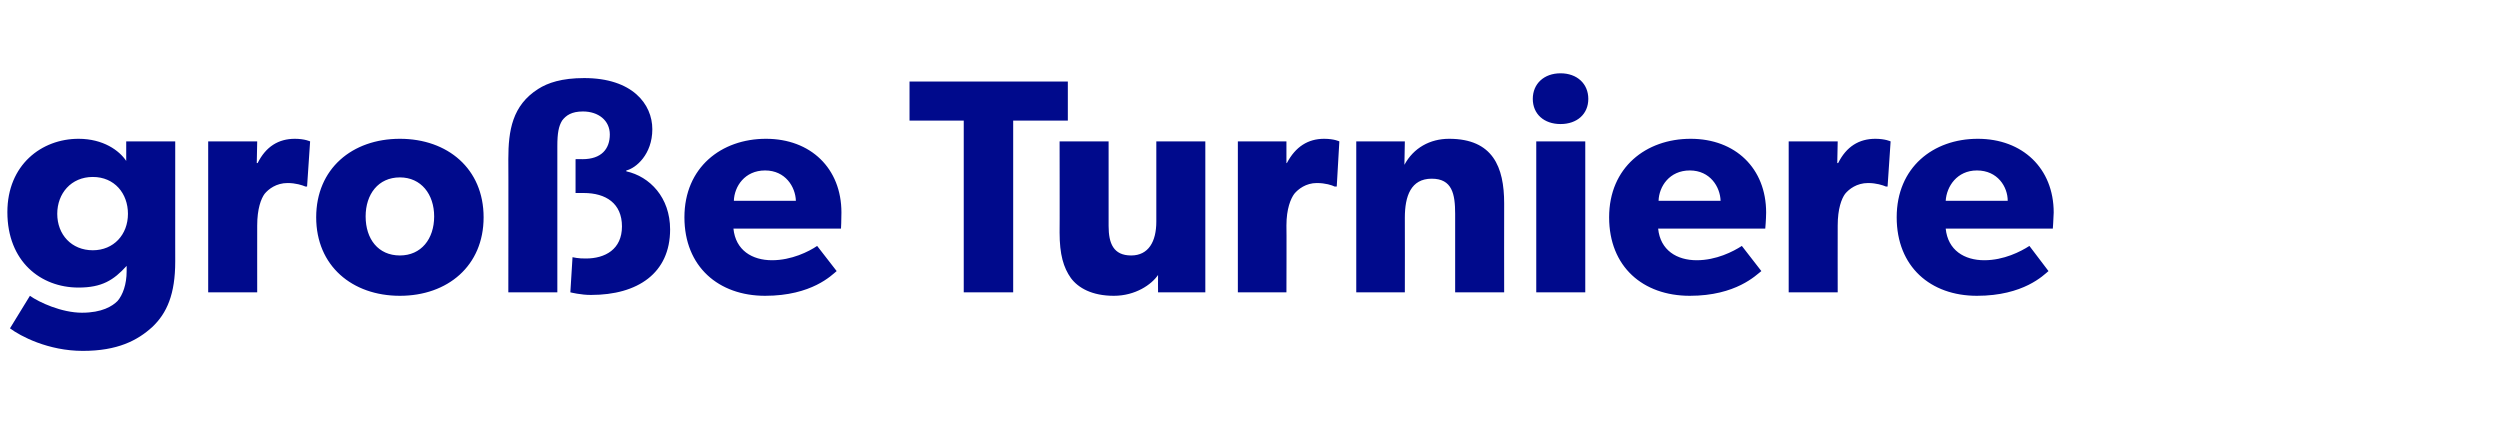 <?xml version="1.0" standalone="no"?><!DOCTYPE svg PUBLIC "-//W3C//DTD SVG 1.1//EN" "http://www.w3.org/Graphics/SVG/1.1/DTD/svg11.dtd"><svg xmlns="http://www.w3.org/2000/svg" version="1.1" width="576.4px" height="97.1px" viewBox="0 -11 576.4 97.1" style="top:-11px">  <desc>gro e Turniere</desc>  <defs/>  <g id="Polygon57942">    <path d="M 35.1 64.4 C 31.7 67.5 27.1 69.9 19.1 69.9 C 11.1 69.9 4.7 66.5 2.3 64.7 C 2.3 64.7 6.9 57.2 6.9 57.2 C 9 58.7 14.2 61.1 18.9 61.1 C 23.5 61.1 25.9 59.6 27.1 58.4 C 28.3 57 29.2 54.6 29.2 51.5 C 29.2 51.5 29.2 50.3 29.2 50.3 C 26.2 53.6 23.5 55.3 18.1 55.3 C 9.4 55.3 1.7 49.3 1.7 37.9 C 1.7 27 9.6 21 18.1 21 C 23.8 21 27.5 23.7 29.1 26.1 C 29.12 26.08 29.1 23.8 29.1 23.8 L 29.1 21.6 L 40.4 21.6 C 40.4 21.6 40.39 49.35 40.4 49.3 C 40.4 56.8 38.5 61.2 35.1 64.4 Z M 29.5 38.3 C 29.5 33.6 26.4 29.8 21.4 29.8 C 16.4 29.8 13.2 33.6 13.2 38.3 C 13.2 43.1 16.5 46.7 21.4 46.7 C 26.2 46.7 29.5 43.1 29.5 38.3 Z M 59.3 21.6 L 59.2 26.6 C 59.2 26.6 59.36 26.58 59.4 26.6 C 61.3 22.8 64.2 21 68 21 C 70.28 21.01 71.5 21.6 71.5 21.6 L 70.8 32 C 70.8 32 70.36 32 70.4 32 C 69.7 31.7 68.2 31.2 66.3 31.2 C 63.7 31.2 61.9 32.6 61 33.7 C 60.2 34.8 59.3 37.1 59.3 41 C 59.29 40.96 59.3 56.4 59.3 56.4 L 48 56.4 L 48 21.6 L 59.3 21.6 Z M 92.2 21 C 103.2 21 111.5 27.9 111.5 39.1 C 111.5 50.3 103.2 57.2 92.2 57.2 C 81.2 57.2 72.9 50.3 72.9 39.1 C 72.9 27.9 81.2 21 92.2 21 Z M 100.1 38.9 C 100.1 33.8 97.1 29.9 92.2 29.9 C 87.2 29.9 84.3 33.8 84.3 38.9 C 84.3 44.1 87.2 47.9 92.2 47.9 C 97.1 47.9 100.1 44.1 100.1 38.9 Z M 124.1 9.5 C 126.3 8.1 129.5 7 134.7 7 C 145.8 7 150.4 13 150.4 18.8 C 150.4 24.6 146.6 27.8 144.4 28.3 C 144.4 28.3 144.4 28.5 144.4 28.5 C 149.8 29.7 154.5 34.5 154.5 41.9 C 154.5 52 147 57 136.3 57 C 134.01 57.03 131.5 56.4 131.5 56.4 L 132 48.3 C 132 48.3 133.38 48.64 135.1 48.6 C 139.5 48.6 143.4 46.5 143.4 41.2 C 143.4 35.9 139.7 33.5 134.6 33.5 C 134.65 33.49 132.7 33.5 132.7 33.5 L 132.7 25.7 C 132.7 25.7 134.3 25.66 134.3 25.7 C 138.7 25.7 140.6 23.3 140.6 20 C 140.6 16.8 138 14.7 134.4 14.7 C 131.8 14.7 130.5 15.6 129.6 16.8 C 128.8 18.1 128.5 19.7 128.5 22.7 C 128.52 22.7 128.5 56.4 128.5 56.4 L 117.2 56.4 C 117.2 56.4 117.24 25.66 117.2 25.7 C 117.2 19.1 118.1 13.3 124.1 9.5 Z M 176.4 57.2 C 165.7 57.2 157.8 50.5 157.8 39.1 C 157.8 27.6 166.3 21 176.6 21 C 186.9 21 194 27.8 194 38 C 194.01 39.69 193.9 41.7 193.9 41.7 C 193.9 41.7 169.12 41.73 169.1 41.7 C 169.6 46.7 173.4 49 178 49 C 182.5 49 186.5 47 188.4 45.7 C 188.4 45.7 192.9 51.5 192.9 51.5 C 191.8 52.4 187.2 57.2 176.4 57.2 Z M 176.4 28.3 C 171.7 28.3 169.3 32 169.2 35.3 C 169.2 35.3 183.5 35.3 183.5 35.3 C 183.4 32.1 181.1 28.3 176.4 28.3 Z M 209.7 16.8 L 209.7 7.8 L 246.2 7.8 L 246.2 16.8 L 233.6 16.8 L 233.6 56.4 L 222.2 56.4 L 222.2 16.8 L 209.7 16.8 Z M 256.8 57.2 C 251.8 57.2 248.6 55.4 246.9 53.1 C 245.2 50.7 244.3 47.7 244.3 42.6 C 244.34 42.65 244.3 21.6 244.3 21.6 L 255.6 21.6 C 255.6 21.6 255.62 41.1 255.6 41.1 C 255.6 45.1 256.7 47.9 260.8 47.9 C 264.8 47.9 266.6 44.7 266.6 40.1 C 266.62 40.11 266.6 21.6 266.6 21.6 L 277.9 21.6 L 277.9 56.4 L 267 56.4 C 267 56.4 266.97 52.45 267 52.4 C 265.5 54.6 261.8 57.2 256.8 57.2 Z M 296.6 21.6 L 296.6 26.6 C 296.6 26.6 296.72 26.58 296.7 26.6 C 298.7 22.8 301.6 21 305.3 21 C 307.65 21.01 308.8 21.6 308.8 21.6 L 308.2 32 C 308.2 32 307.72 32 307.7 32 C 307.1 31.7 305.6 31.2 303.6 31.2 C 301.1 31.2 299.3 32.6 298.4 33.7 C 297.6 34.8 296.6 37.1 296.6 41 C 296.65 40.96 296.6 56.4 296.6 56.4 L 285.4 56.4 L 285.4 21.6 L 296.6 21.6 Z M 323.9 21.6 C 323.9 21.6 323.82 27 323.8 27 C 325.9 23.1 329.7 21 334.1 21 C 344.2 21 346.8 27.5 346.8 35.9 C 346.77 35.88 346.8 56.4 346.8 56.4 L 335.5 56.4 C 335.5 56.4 335.49 38.28 335.5 38.3 C 335.5 33.7 334.8 30.2 330.1 30.2 C 325.3 30.2 323.9 34.2 323.9 39.2 C 323.93 39.2 323.9 56.4 323.9 56.4 L 312.7 56.4 L 312.7 21.6 L 323.9 21.6 Z M 359.8 5.9 C 363.6 5.9 366.2 8.3 366.2 11.8 C 366.2 15.3 363.6 17.6 359.8 17.6 C 356 17.6 353.4 15.3 353.4 11.8 C 353.4 8.3 356 5.9 359.8 5.9 Z M 365.5 21.6 L 365.5 56.4 L 354.2 56.4 L 354.2 21.6 L 365.5 21.6 Z M 389.6 57.2 C 378.8 57.2 371 50.5 371 39.1 C 371 27.6 379.5 21 389.8 21 C 400.1 21 407.2 27.8 407.2 38 C 407.19 39.69 407 41.7 407 41.7 C 407 41.7 382.3 41.73 382.3 41.7 C 382.8 46.7 386.6 49 391.2 49 C 395.7 49 399.6 47 401.6 45.7 C 401.6 45.7 406.1 51.5 406.1 51.5 C 404.9 52.4 400.3 57.2 389.6 57.2 Z M 389.6 28.3 C 384.9 28.3 382.5 32 382.4 35.3 C 382.4 35.3 396.7 35.3 396.7 35.3 C 396.6 32.1 394.3 28.3 389.6 28.3 Z M 423.7 21.6 L 423.6 26.6 C 423.6 26.6 423.75 26.58 423.8 26.6 C 425.7 22.8 428.6 21 432.4 21 C 434.68 21.01 435.9 21.6 435.9 21.6 L 435.2 32 C 435.2 32 434.75 32 434.8 32 C 434.1 31.7 432.6 31.2 430.7 31.2 C 428.1 31.2 426.3 32.6 425.4 33.7 C 424.6 34.8 423.7 37.1 423.7 41 C 423.68 40.96 423.7 56.4 423.7 56.4 L 412.4 56.4 L 412.4 21.6 L 423.7 21.6 Z M 455.8 57.2 C 445.1 57.2 437.3 50.5 437.3 39.1 C 437.3 27.6 445.7 21 456 21 C 466.3 21 473.5 27.8 473.5 38 C 473.45 39.69 473.3 41.7 473.3 41.7 C 473.3 41.7 448.57 41.73 448.6 41.7 C 449.1 46.7 452.9 49 457.5 49 C 462 49 465.9 47 467.9 45.7 C 467.9 45.7 472.3 51.5 472.3 51.5 C 471.2 52.4 466.6 57.2 455.8 57.2 Z M 455.8 28.3 C 451.2 28.3 448.8 32 448.6 35.3 C 448.6 35.3 462.9 35.3 462.9 35.3 C 462.9 32.1 460.6 28.3 455.8 28.3 Z " stroke="none" fill="#000a8c"/>  </g></svg>